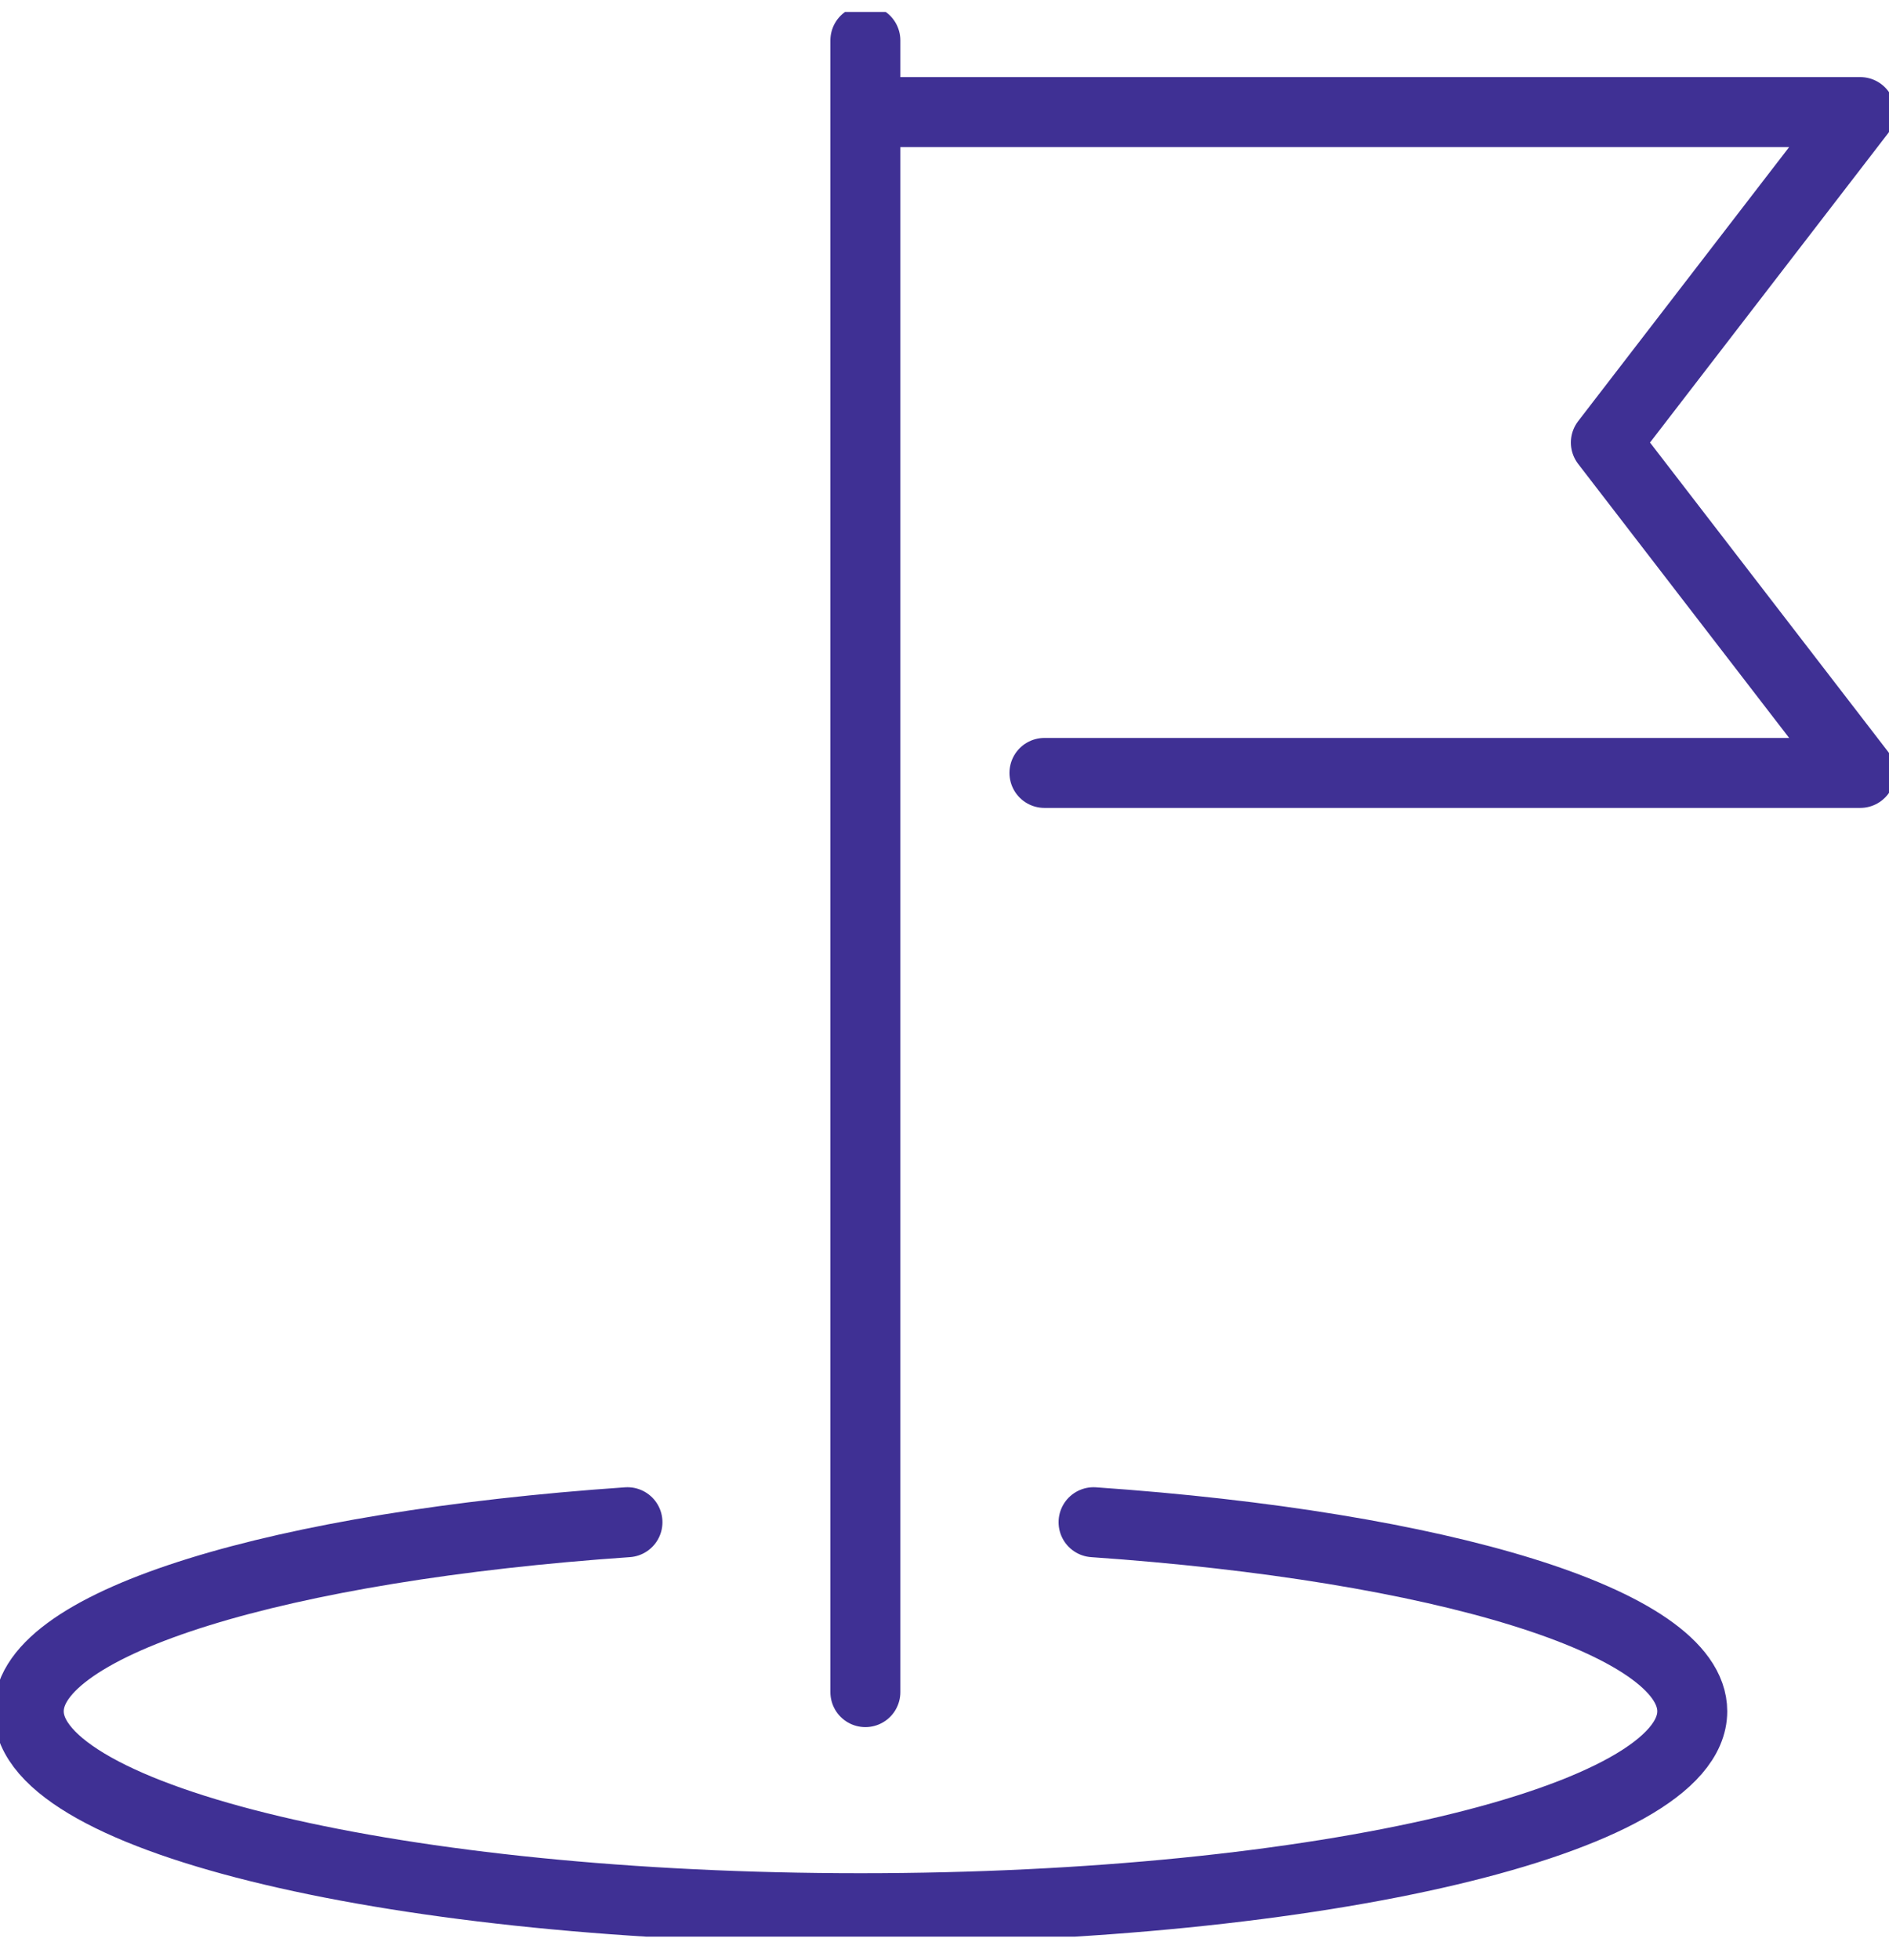 <svg width="54" height="56" viewBox="0 0 54 56" fill="none" xmlns="http://www.w3.org/2000/svg">
<g clip-path="url(#clip0_1918_6081)">
<path d="M31.261 43.499C41.151 44.182 48.376 46.342 48.376 48.901C48.376 52.009 37.732 54.529 24.599 54.529C11.466 54.529 0.822 52.009 0.822 48.901C0.822 46.342 8.047 44.18 17.937 43.499" stroke="#3F3094" stroke-width="2" stroke-linecap="round" stroke-linejoin="round"/>
<path d="M24.738 48.354V1.155" stroke="#3F3094" stroke-width="2" stroke-linecap="round" stroke-linejoin="round"/>
<path d="M24.738 3.203H53.178L45.906 12.646L53.178 22.087H29.857" stroke="#3F3094" stroke-width="2" stroke-linecap="round" stroke-linejoin="round"/>
</g>
<defs>
<clipPath id="clip0_1918_6081">
<rect width="54" height="55" fill="white" transform="translate(0 0.342)"/>
</clipPath>
</defs>
</svg>
